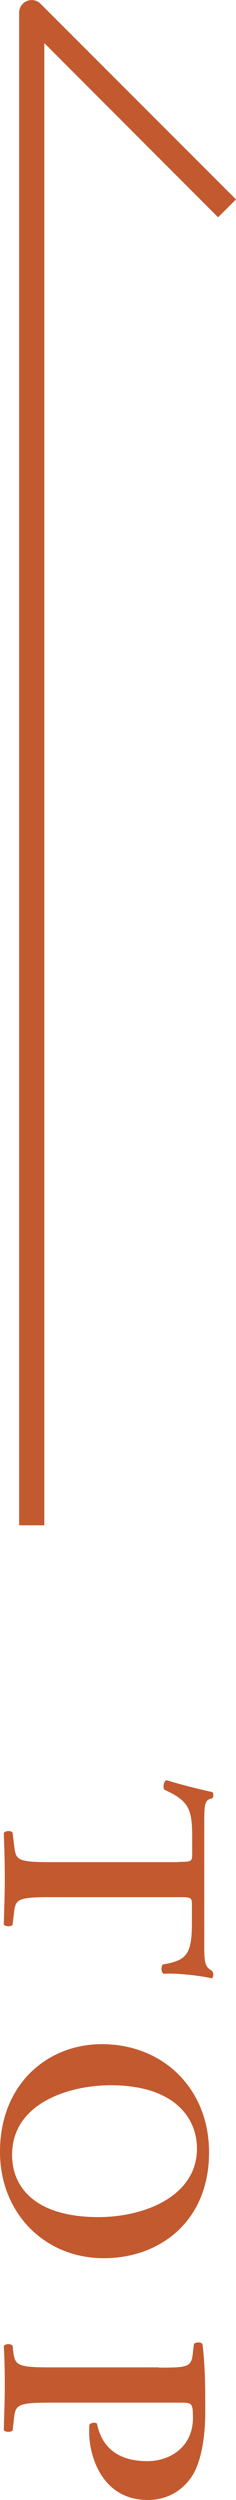 <?xml version="1.0" encoding="UTF-8"?>
<svg id="_レイヤー_2" data-name="レイヤー 2" xmlns="http://www.w3.org/2000/svg" viewBox="0 0 9.37 99.16">
  <defs>
    <style>
      .cls-1 {
        fill: #c3592e;
      }
    </style>
  </defs>
  <g id="_レイヤー_1-2" data-name="レイヤー 1">
    <g>
      <g>
        <path class="cls-1" d="M7.1,73.85c.5,0,.53-.01.53-.32v-.67c0-1.1-.13-1.43-1.1-1.87-.07-.08-.04-.34.08-.38.65.2,1.39.38,1.81.47.04.02.05.07.05.13,0,.05-.01.1-.05.12-.3.06-.31.23-.31,1.04v4.89c0,.59.04.77.31.91.02.05.05.1.05.14,0,.07-.02.13-.06.16-.49-.12-1.52-.22-1.91-.18-.1-.06-.12-.26-.04-.37.94-.16,1.16-.38,1.16-1.67v-.68c0-.31-.02-.32-.53-.32H1.92c-1.27,0-1.31.11-1.37.67l-.05.43c-.08.08-.3.07-.35-.02.02-.7.04-1.24.04-1.76s-.01-1.09-.04-1.86c.05-.1.29-.11.35-.02l.06.5c.07.56.08.67,1.36.67h5.18Z"/>
        <path class="cls-1" d="M4.12,89.57c-2.36,0-4.12-1.8-4.12-4.22,0-2.71,1.91-4.27,4.04-4.27,2.45,0,4.26,1.78,4.26,4.29,0,2.77-1.99,4.2-4.17,4.2ZM4.39,82.71c-1.65,0-3.91.71-3.91,2.76,0,1.37,1.02,2.47,3.43,2.47,1.81,0,3.91-.82,3.91-2.72,0-1.2-.88-2.51-3.43-2.51Z"/>
        <path class="cls-1" d="M6.31,93.91c1.09,0,1.28-.01,1.34-.52l.05-.42c.08-.08.29-.08.34.01.1.84.11,1.56.11,2.65s-.17,1.97-.48,2.51c-.37.62-1.01,1.02-1.8,1.02-1.82,0-2.33-1.74-2.33-2.69,0-.11,0-.2.01-.3.07-.08.23-.1.3-.04.22,1.09,1.01,1.49,1.99,1.49s1.82-.62,1.82-1.71c0-.6-.04-.61-.5-.61H1.92c-1.27,0-1.31.11-1.37.67l-.05.44c-.08.07-.3.06-.35-.02.02-.71.04-1.25.04-1.78s-.01-1.07-.04-1.55c.05-.1.26-.11.35-.02l.02.19c.07.56.12.67,1.39.67h4.39Z"/>
      </g>
      <path class="cls-1" d="M1.76,60.5H.76V.5c0-.2.12-.38.31-.46.19-.08.4-.03.54.11l7.76,7.76-.71.71L1.76,1.71v58.79Z"/>
    </g>
  </g>
</svg>